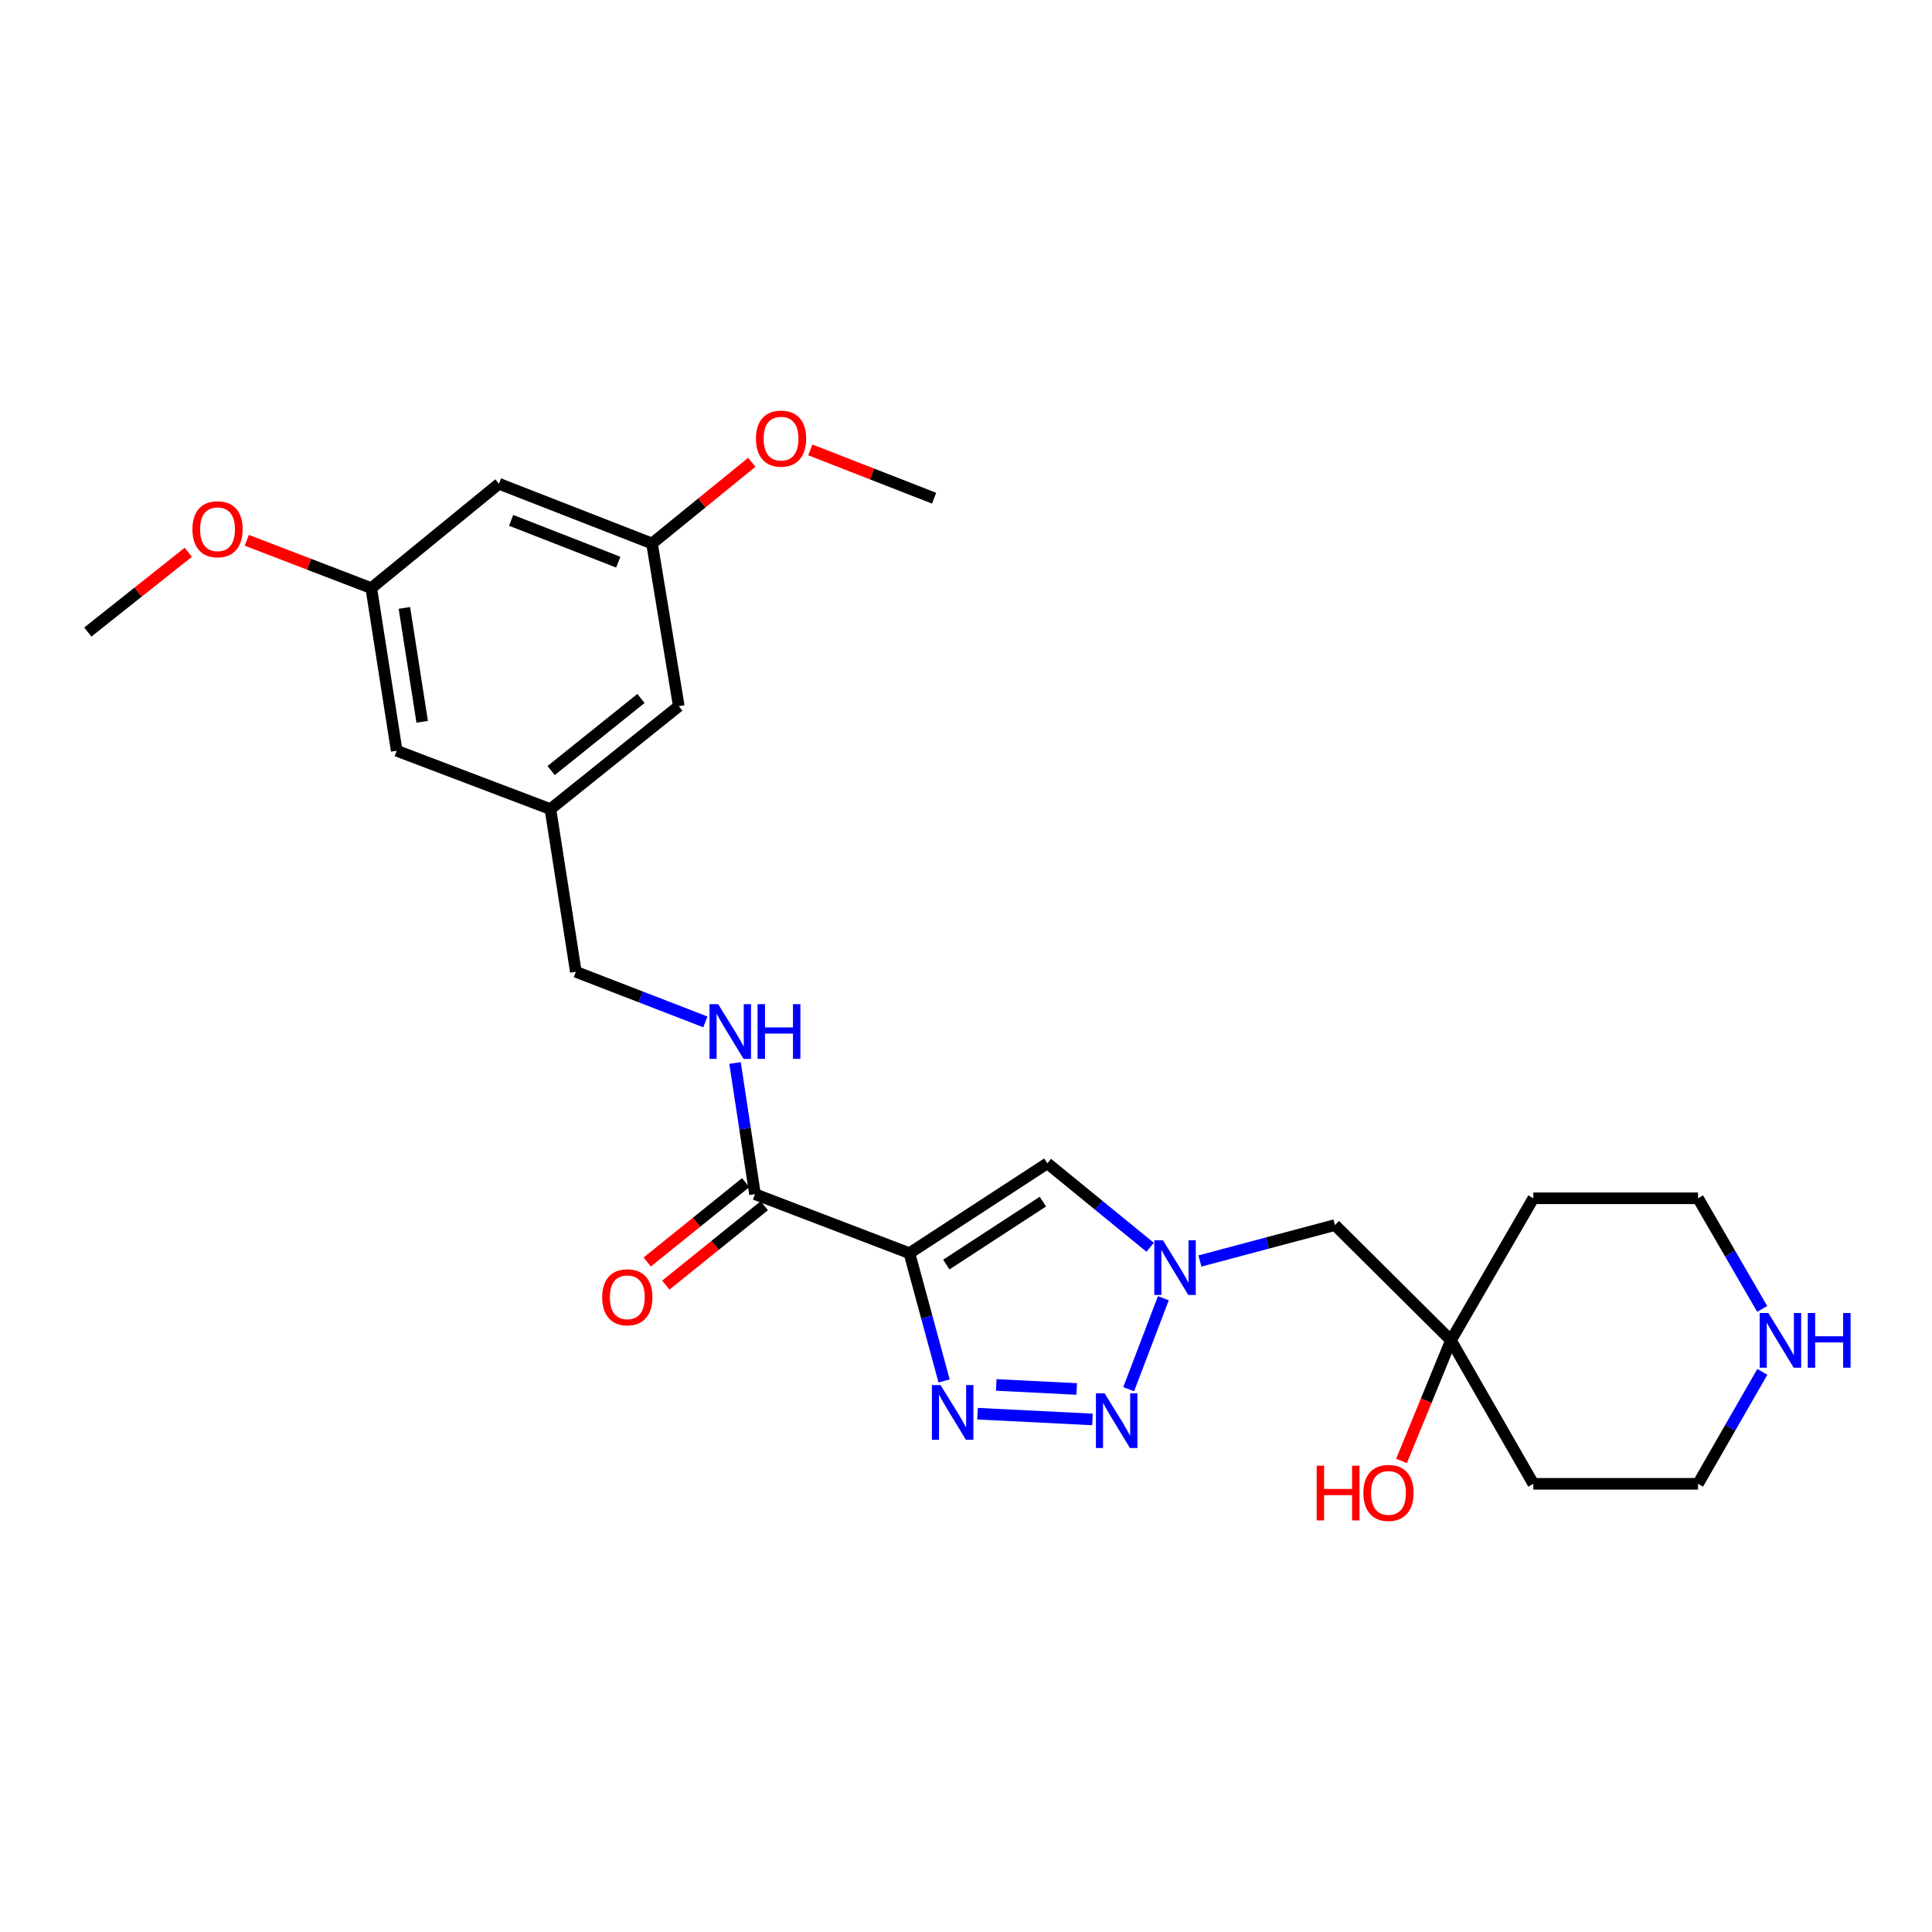 <?xml version='1.0' encoding='iso-8859-1'?>
<svg version='1.1' baseProfile='full'
              xmlns='http://www.w3.org/2000/svg'
                      xmlns:rdkit='http://www.rdkit.org/xml'
                      xmlns:xlink='http://www.w3.org/1999/xlink'
                  xml:space='preserve'
width='1000px' height='1000px' viewBox='0 0 1000 1000'>
<!-- END OF HEADER -->
<rect style='opacity:1.0;fill:#FFFFFF;stroke:none' width='1000' height='1000' x='0' y='0'> </rect>
<path class='bond-0' d='M 470.718,648.652 L 479.694,681.717' style='fill:none;fill-rule:evenodd;stroke:#000000;stroke-width:6px;stroke-linecap:butt;stroke-linejoin:miter;stroke-opacity:1' />
<path class='bond-0' d='M 479.694,681.717 L 488.67,714.782' style='fill:none;fill-rule:evenodd;stroke:#0000FF;stroke-width:6px;stroke-linecap:butt;stroke-linejoin:miter;stroke-opacity:1' />
<path class='bond-3' d='M 470.718,648.652 L 542.117,602.127' style='fill:none;fill-rule:evenodd;stroke:#000000;stroke-width:6px;stroke-linecap:butt;stroke-linejoin:miter;stroke-opacity:1' />
<path class='bond-3' d='M 489.808,654.533 L 539.787,621.966' style='fill:none;fill-rule:evenodd;stroke:#000000;stroke-width:6px;stroke-linecap:butt;stroke-linejoin:miter;stroke-opacity:1' />
<path class='bond-4' d='M 470.718,648.652 L 390.784,618.099' style='fill:none;fill-rule:evenodd;stroke:#000000;stroke-width:6px;stroke-linecap:butt;stroke-linejoin:miter;stroke-opacity:1' />
<path class='bond-1' d='M 505.959,731.722 L 565.448,734.703' style='fill:none;fill-rule:evenodd;stroke:#0000FF;stroke-width:6px;stroke-linecap:butt;stroke-linejoin:miter;stroke-opacity:1' />
<path class='bond-1' d='M 515.651,716.839 L 557.293,718.926' style='fill:none;fill-rule:evenodd;stroke:#0000FF;stroke-width:6px;stroke-linecap:butt;stroke-linejoin:miter;stroke-opacity:1' />
<path class='bond-26' d='M 584.198,719.052 L 602.154,671.957' style='fill:none;fill-rule:evenodd;stroke:#0000FF;stroke-width:6px;stroke-linecap:butt;stroke-linejoin:miter;stroke-opacity:1' />
<path class='bond-2' d='M 595.322,645.596 L 568.72,623.862' style='fill:none;fill-rule:evenodd;stroke:#0000FF;stroke-width:6px;stroke-linecap:butt;stroke-linejoin:miter;stroke-opacity:1' />
<path class='bond-2' d='M 568.72,623.862 L 542.117,602.127' style='fill:none;fill-rule:evenodd;stroke:#000000;stroke-width:6px;stroke-linecap:butt;stroke-linejoin:miter;stroke-opacity:1' />
<path class='bond-6' d='M 621.076,652.686 L 656.023,643.387' style='fill:none;fill-rule:evenodd;stroke:#0000FF;stroke-width:6px;stroke-linecap:butt;stroke-linejoin:miter;stroke-opacity:1' />
<path class='bond-6' d='M 656.023,643.387 L 690.969,634.088' style='fill:none;fill-rule:evenodd;stroke:#000000;stroke-width:6px;stroke-linecap:butt;stroke-linejoin:miter;stroke-opacity:1' />
<path class='bond-5' d='M 390.784,618.099 L 385.622,584.148' style='fill:none;fill-rule:evenodd;stroke:#000000;stroke-width:6px;stroke-linecap:butt;stroke-linejoin:miter;stroke-opacity:1' />
<path class='bond-5' d='M 385.622,584.148 L 380.461,550.198' style='fill:none;fill-rule:evenodd;stroke:#0000FF;stroke-width:6px;stroke-linecap:butt;stroke-linejoin:miter;stroke-opacity:1' />
<path class='bond-10' d='M 385.966,612.125 L 360.484,632.671' style='fill:none;fill-rule:evenodd;stroke:#000000;stroke-width:6px;stroke-linecap:butt;stroke-linejoin:miter;stroke-opacity:1' />
<path class='bond-10' d='M 360.484,632.671 L 335.002,653.218' style='fill:none;fill-rule:evenodd;stroke:#FF0000;stroke-width:6px;stroke-linecap:butt;stroke-linejoin:miter;stroke-opacity:1' />
<path class='bond-10' d='M 395.601,624.073 L 370.119,644.62' style='fill:none;fill-rule:evenodd;stroke:#000000;stroke-width:6px;stroke-linecap:butt;stroke-linejoin:miter;stroke-opacity:1' />
<path class='bond-10' d='M 370.119,644.62 L 344.637,665.167' style='fill:none;fill-rule:evenodd;stroke:#FF0000;stroke-width:6px;stroke-linecap:butt;stroke-linejoin:miter;stroke-opacity:1' />
<path class='bond-14' d='M 365.102,528.928 L 331.58,515.967' style='fill:none;fill-rule:evenodd;stroke:#0000FF;stroke-width:6px;stroke-linecap:butt;stroke-linejoin:miter;stroke-opacity:1' />
<path class='bond-14' d='M 331.58,515.967 L 298.058,503.006' style='fill:none;fill-rule:evenodd;stroke:#000000;stroke-width:6px;stroke-linecap:butt;stroke-linejoin:miter;stroke-opacity:1' />
<path class='bond-7' d='M 690.969,634.088 L 751.01,693.77' style='fill:none;fill-rule:evenodd;stroke:#000000;stroke-width:6px;stroke-linecap:butt;stroke-linejoin:miter;stroke-opacity:1' />
<path class='bond-17' d='M 751.01,693.77 L 793.646,620.231' style='fill:none;fill-rule:evenodd;stroke:#000000;stroke-width:6px;stroke-linecap:butt;stroke-linejoin:miter;stroke-opacity:1' />
<path class='bond-18' d='M 751.01,693.77 L 793.646,768.017' style='fill:none;fill-rule:evenodd;stroke:#000000;stroke-width:6px;stroke-linecap:butt;stroke-linejoin:miter;stroke-opacity:1' />
<path class='bond-19' d='M 751.01,693.77 L 738.214,724.983' style='fill:none;fill-rule:evenodd;stroke:#000000;stroke-width:6px;stroke-linecap:butt;stroke-linejoin:miter;stroke-opacity:1' />
<path class='bond-19' d='M 738.214,724.983 L 725.419,756.196' style='fill:none;fill-rule:evenodd;stroke:#FF0000;stroke-width:6px;stroke-linecap:butt;stroke-linejoin:miter;stroke-opacity:1' />
<path class='bond-8' d='M 912.184,710.071 L 895.543,739.044' style='fill:none;fill-rule:evenodd;stroke:#0000FF;stroke-width:6px;stroke-linecap:butt;stroke-linejoin:miter;stroke-opacity:1' />
<path class='bond-8' d='M 895.543,739.044 L 878.902,768.017' style='fill:none;fill-rule:evenodd;stroke:#000000;stroke-width:6px;stroke-linecap:butt;stroke-linejoin:miter;stroke-opacity:1' />
<path class='bond-28' d='M 912.103,677.485 L 895.503,648.858' style='fill:none;fill-rule:evenodd;stroke:#0000FF;stroke-width:6px;stroke-linecap:butt;stroke-linejoin:miter;stroke-opacity:1' />
<path class='bond-28' d='M 895.503,648.858 L 878.902,620.231' style='fill:none;fill-rule:evenodd;stroke:#000000;stroke-width:6px;stroke-linecap:butt;stroke-linejoin:miter;stroke-opacity:1' />
<path class='bond-9' d='M 258.261,250.403 L 337.48,281.314' style='fill:none;fill-rule:evenodd;stroke:#000000;stroke-width:6px;stroke-linecap:butt;stroke-linejoin:miter;stroke-opacity:1' />
<path class='bond-9' d='M 264.564,269.339 L 320.017,290.976' style='fill:none;fill-rule:evenodd;stroke:#000000;stroke-width:6px;stroke-linecap:butt;stroke-linejoin:miter;stroke-opacity:1' />
<path class='bond-27' d='M 258.261,250.403 L 192.175,304.406' style='fill:none;fill-rule:evenodd;stroke:#000000;stroke-width:6px;stroke-linecap:butt;stroke-linejoin:miter;stroke-opacity:1' />
<path class='bond-11' d='M 192.175,304.406 L 205.332,388.596' style='fill:none;fill-rule:evenodd;stroke:#000000;stroke-width:6px;stroke-linecap:butt;stroke-linejoin:miter;stroke-opacity:1' />
<path class='bond-11' d='M 209.314,314.664 L 218.524,373.597' style='fill:none;fill-rule:evenodd;stroke:#000000;stroke-width:6px;stroke-linecap:butt;stroke-linejoin:miter;stroke-opacity:1' />
<path class='bond-21' d='M 192.175,304.406 L 159.952,292.034' style='fill:none;fill-rule:evenodd;stroke:#000000;stroke-width:6px;stroke-linecap:butt;stroke-linejoin:miter;stroke-opacity:1' />
<path class='bond-21' d='M 159.952,292.034 L 127.729,279.662' style='fill:none;fill-rule:evenodd;stroke:#FF0000;stroke-width:6px;stroke-linecap:butt;stroke-linejoin:miter;stroke-opacity:1' />
<path class='bond-12' d='M 337.48,281.314 L 351.336,365.512' style='fill:none;fill-rule:evenodd;stroke:#000000;stroke-width:6px;stroke-linecap:butt;stroke-linejoin:miter;stroke-opacity:1' />
<path class='bond-20' d='M 337.48,281.314 L 363.3,260.3' style='fill:none;fill-rule:evenodd;stroke:#000000;stroke-width:6px;stroke-linecap:butt;stroke-linejoin:miter;stroke-opacity:1' />
<path class='bond-20' d='M 363.3,260.3 L 389.121,239.285' style='fill:none;fill-rule:evenodd;stroke:#FF0000;stroke-width:6px;stroke-linecap:butt;stroke-linejoin:miter;stroke-opacity:1' />
<path class='bond-13' d='M 284.9,418.799 L 298.058,503.006' style='fill:none;fill-rule:evenodd;stroke:#000000;stroke-width:6px;stroke-linecap:butt;stroke-linejoin:miter;stroke-opacity:1' />
<path class='bond-15' d='M 284.9,418.799 L 205.332,388.596' style='fill:none;fill-rule:evenodd;stroke:#000000;stroke-width:6px;stroke-linecap:butt;stroke-linejoin:miter;stroke-opacity:1' />
<path class='bond-16' d='M 284.9,418.799 L 351.336,365.512' style='fill:none;fill-rule:evenodd;stroke:#000000;stroke-width:6px;stroke-linecap:butt;stroke-linejoin:miter;stroke-opacity:1' />
<path class='bond-16' d='M 285.262,398.833 L 331.767,361.532' style='fill:none;fill-rule:evenodd;stroke:#000000;stroke-width:6px;stroke-linecap:butt;stroke-linejoin:miter;stroke-opacity:1' />
<path class='bond-22' d='M 793.646,620.231 L 878.902,620.231' style='fill:none;fill-rule:evenodd;stroke:#000000;stroke-width:6px;stroke-linecap:butt;stroke-linejoin:miter;stroke-opacity:1' />
<path class='bond-23' d='M 793.646,768.017 L 878.902,768.017' style='fill:none;fill-rule:evenodd;stroke:#000000;stroke-width:6px;stroke-linecap:butt;stroke-linejoin:miter;stroke-opacity:1' />
<path class='bond-25' d='M 419.4,232.855 L 451.442,245.36' style='fill:none;fill-rule:evenodd;stroke:#FF0000;stroke-width:6px;stroke-linecap:butt;stroke-linejoin:miter;stroke-opacity:1' />
<path class='bond-25' d='M 451.442,245.36 L 483.484,257.864' style='fill:none;fill-rule:evenodd;stroke:#000000;stroke-width:6px;stroke-linecap:butt;stroke-linejoin:miter;stroke-opacity:1' />
<path class='bond-24' d='M 97.455,285.871 L 71.455,306.505' style='fill:none;fill-rule:evenodd;stroke:#FF0000;stroke-width:6px;stroke-linecap:butt;stroke-linejoin:miter;stroke-opacity:1' />
<path class='bond-24' d='M 71.455,306.505 L 45.455,327.14' style='fill:none;fill-rule:evenodd;stroke:#000000;stroke-width:6px;stroke-linecap:butt;stroke-linejoin:miter;stroke-opacity:1' />
<path  class='atom-1' d='M 486.834 716.917
L 496.114 731.917
Q 497.034 733.397, 498.514 736.077
Q 499.994 738.757, 500.074 738.917
L 500.074 716.917
L 503.834 716.917
L 503.834 745.237
L 499.954 745.237
L 489.994 728.837
Q 488.834 726.917, 487.594 724.717
Q 486.394 722.517, 486.034 721.837
L 486.034 745.237
L 482.354 745.237
L 482.354 716.917
L 486.834 716.917
' fill='#0000FF'/>
<path  class='atom-2' d='M 571.732 721.172
L 581.012 736.172
Q 581.932 737.652, 583.412 740.332
Q 584.892 743.012, 584.972 743.172
L 584.972 721.172
L 588.732 721.172
L 588.732 749.492
L 584.852 749.492
L 574.892 733.092
Q 573.732 731.172, 572.492 728.972
Q 571.292 726.772, 570.932 726.092
L 570.932 749.492
L 567.252 749.492
L 567.252 721.172
L 571.732 721.172
' fill='#0000FF'/>
<path  class='atom-3' d='M 601.935 641.954
L 611.215 656.954
Q 612.135 658.434, 613.615 661.114
Q 615.095 663.794, 615.175 663.954
L 615.175 641.954
L 618.935 641.954
L 618.935 670.274
L 615.055 670.274
L 605.095 653.874
Q 603.935 651.954, 602.695 649.754
Q 601.495 647.554, 601.135 646.874
L 601.135 670.274
L 597.455 670.274
L 597.455 641.954
L 601.935 641.954
' fill='#0000FF'/>
<path  class='atom-6' d='M 371.724 519.749
L 381.004 534.749
Q 381.924 536.229, 383.404 538.909
Q 384.884 541.589, 384.964 541.749
L 384.964 519.749
L 388.724 519.749
L 388.724 548.069
L 384.844 548.069
L 374.884 531.669
Q 373.724 529.749, 372.484 527.549
Q 371.284 525.349, 370.924 524.669
L 370.924 548.069
L 367.244 548.069
L 367.244 519.749
L 371.724 519.749
' fill='#0000FF'/>
<path  class='atom-6' d='M 392.124 519.749
L 395.964 519.749
L 395.964 531.789
L 410.444 531.789
L 410.444 519.749
L 414.284 519.749
L 414.284 548.069
L 410.444 548.069
L 410.444 534.989
L 395.964 534.989
L 395.964 548.069
L 392.124 548.069
L 392.124 519.749
' fill='#0000FF'/>
<path  class='atom-9' d='M 915.287 679.61
L 924.567 694.61
Q 925.487 696.09, 926.967 698.77
Q 928.447 701.45, 928.527 701.61
L 928.527 679.61
L 932.287 679.61
L 932.287 707.93
L 928.407 707.93
L 918.447 691.53
Q 917.287 689.61, 916.047 687.41
Q 914.847 685.21, 914.487 684.53
L 914.487 707.93
L 910.807 707.93
L 910.807 679.61
L 915.287 679.61
' fill='#0000FF'/>
<path  class='atom-9' d='M 935.687 679.61
L 939.527 679.61
L 939.527 691.65
L 954.007 691.65
L 954.007 679.61
L 957.847 679.61
L 957.847 707.93
L 954.007 707.93
L 954.007 694.85
L 939.527 694.85
L 939.527 707.93
L 935.687 707.93
L 935.687 679.61
' fill='#0000FF'/>
<path  class='atom-11' d='M 311.697 671.466
Q 311.697 664.666, 315.057 660.866
Q 318.417 657.066, 324.697 657.066
Q 330.977 657.066, 334.337 660.866
Q 337.697 664.666, 337.697 671.466
Q 337.697 678.346, 334.297 682.266
Q 330.897 686.146, 324.697 686.146
Q 318.457 686.146, 315.057 682.266
Q 311.697 678.386, 311.697 671.466
M 324.697 682.946
Q 329.017 682.946, 331.337 680.066
Q 333.697 677.146, 333.697 671.466
Q 333.697 665.906, 331.337 663.106
Q 329.017 660.266, 324.697 660.266
Q 320.377 660.266, 318.017 663.066
Q 315.697 665.866, 315.697 671.466
Q 315.697 677.186, 318.017 680.066
Q 320.377 682.946, 324.697 682.946
' fill='#FF0000'/>
<path  class='atom-20' d='M 681.515 758.647
L 685.355 758.647
L 685.355 770.687
L 699.835 770.687
L 699.835 758.647
L 703.675 758.647
L 703.675 786.967
L 699.835 786.967
L 699.835 773.887
L 685.355 773.887
L 685.355 786.967
L 681.515 786.967
L 681.515 758.647
' fill='#FF0000'/>
<path  class='atom-20' d='M 705.675 772.727
Q 705.675 765.927, 709.035 762.127
Q 712.395 758.327, 718.675 758.327
Q 724.955 758.327, 728.315 762.127
Q 731.675 765.927, 731.675 772.727
Q 731.675 779.607, 728.275 783.527
Q 724.875 787.407, 718.675 787.407
Q 712.435 787.407, 709.035 783.527
Q 705.675 779.647, 705.675 772.727
M 718.675 784.207
Q 722.995 784.207, 725.315 781.327
Q 727.675 778.407, 727.675 772.727
Q 727.675 767.167, 725.315 764.367
Q 722.995 761.527, 718.675 761.527
Q 714.355 761.527, 711.995 764.327
Q 709.675 767.127, 709.675 772.727
Q 709.675 778.447, 711.995 781.327
Q 714.355 784.207, 718.675 784.207
' fill='#FF0000'/>
<path  class='atom-21' d='M 391.274 227.033
Q 391.274 220.233, 394.634 216.433
Q 397.994 212.633, 404.274 212.633
Q 410.554 212.633, 413.914 216.433
Q 417.274 220.233, 417.274 227.033
Q 417.274 233.913, 413.874 237.833
Q 410.474 241.713, 404.274 241.713
Q 398.034 241.713, 394.634 237.833
Q 391.274 233.953, 391.274 227.033
M 404.274 238.513
Q 408.594 238.513, 410.914 235.633
Q 413.274 232.713, 413.274 227.033
Q 413.274 221.473, 410.914 218.673
Q 408.594 215.833, 404.274 215.833
Q 399.954 215.833, 397.594 218.633
Q 395.274 221.433, 395.274 227.033
Q 395.274 232.753, 397.594 235.633
Q 399.954 238.513, 404.274 238.513
' fill='#FF0000'/>
<path  class='atom-22' d='M 99.598 273.933
Q 99.598 267.133, 102.958 263.333
Q 106.318 259.533, 112.598 259.533
Q 118.878 259.533, 122.238 263.333
Q 125.598 267.133, 125.598 273.933
Q 125.598 280.813, 122.198 284.733
Q 118.798 288.613, 112.598 288.613
Q 106.358 288.613, 102.958 284.733
Q 99.598 280.853, 99.598 273.933
M 112.598 285.413
Q 116.918 285.413, 119.238 282.533
Q 121.598 279.613, 121.598 273.933
Q 121.598 268.373, 119.238 265.573
Q 116.918 262.733, 112.598 262.733
Q 108.278 262.733, 105.918 265.533
Q 103.598 268.333, 103.598 273.933
Q 103.598 279.653, 105.918 282.533
Q 108.278 285.413, 112.598 285.413
' fill='#FF0000'/>
</svg>
